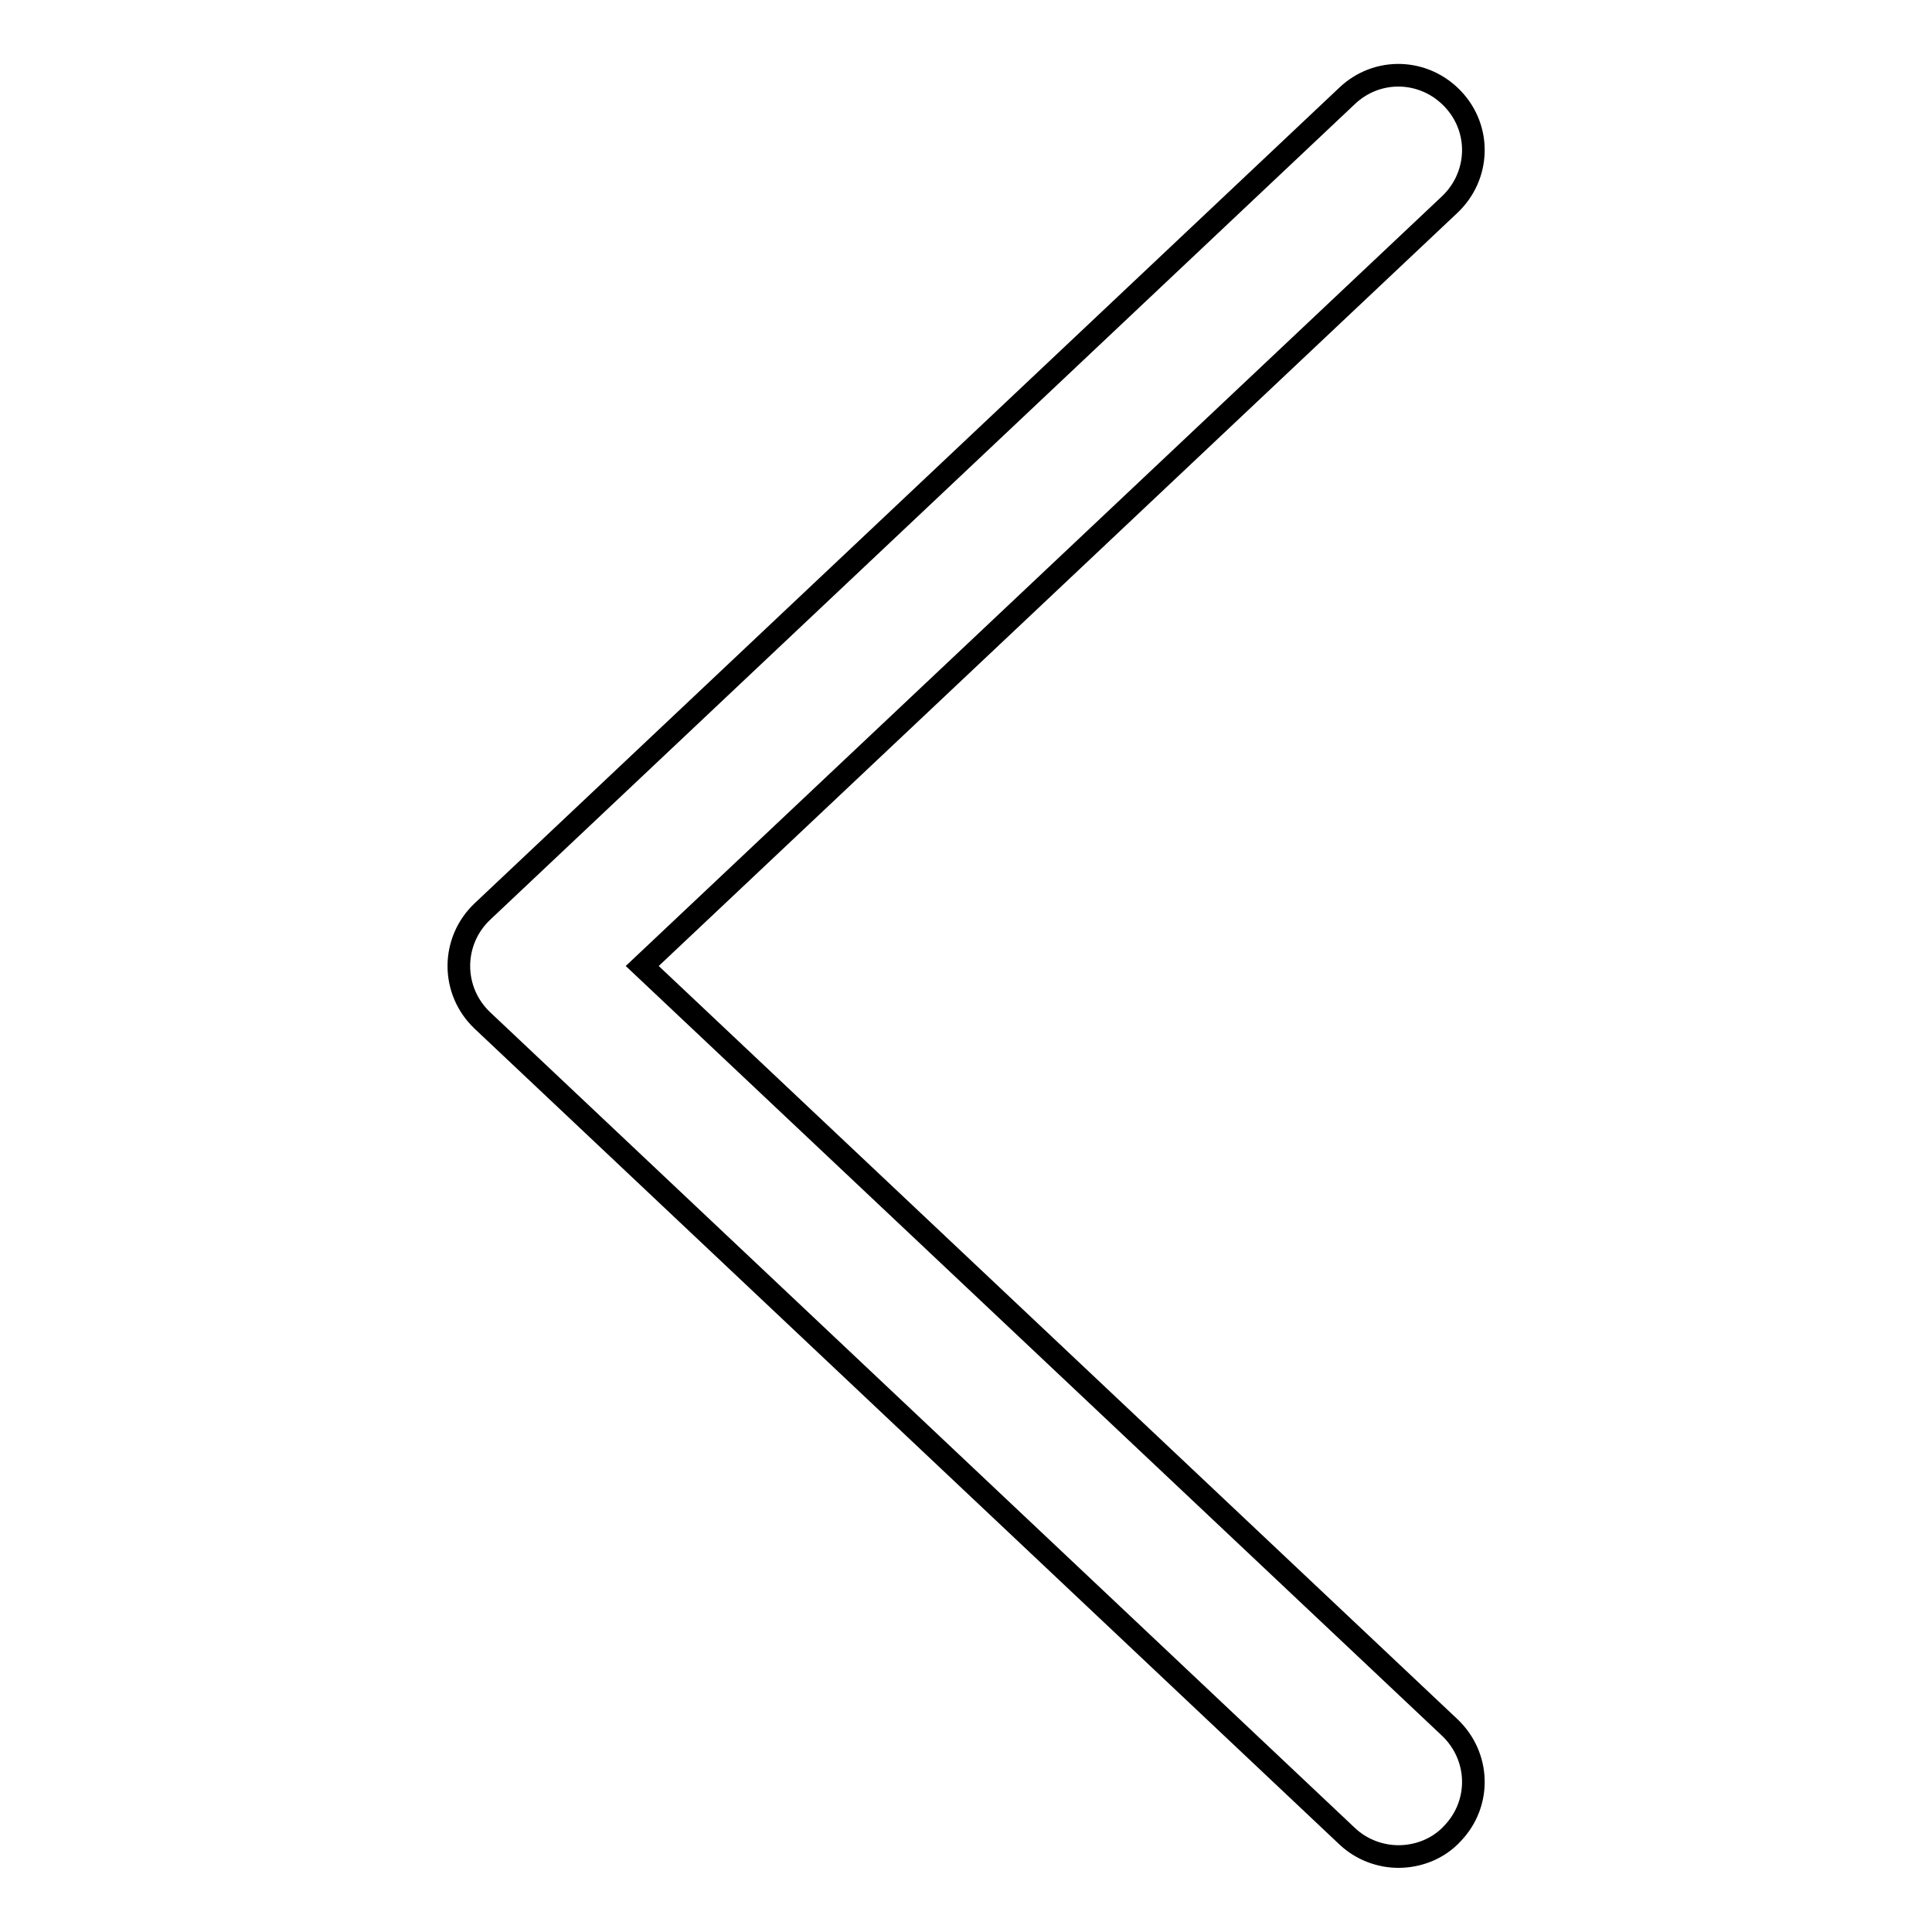 <?xml version="1.0" encoding="utf-8"?>
<!-- Svg Vector Icons : http://www.onlinewebfonts.com/icon -->
<!DOCTYPE svg PUBLIC "-//W3C//DTD SVG 1.1//EN" "http://www.w3.org/Graphics/SVG/1.1/DTD/svg11.dtd">
<svg version="1.1" xmlns="http://www.w3.org/2000/svg" xmlns:xlink="http://www.w3.org/1999/xlink" x="0px" y="0px" viewBox="0 0 256 256" enable-background="new 0 0 256 256" xml:space="preserve">
<g><g><path stroke-width="3" fill-opacity="0" stroke="#000000"  d="M185.3,246c-2.4,0-4.9-0.9-6.8-2.7L63.9,135.2c-2-1.9-3.1-4.5-3.1-7.2s1.1-5.3,3.1-7.2L178.5,12.7c4-3.8,10.2-3.6,14,0.4c3.8,4,3.6,10.2-0.4,14L85.1,128l107,100.9c4,3.8,4.2,10,0.4,14C190.6,245,187.9,246,185.3,246z"/></g></g>
</svg>